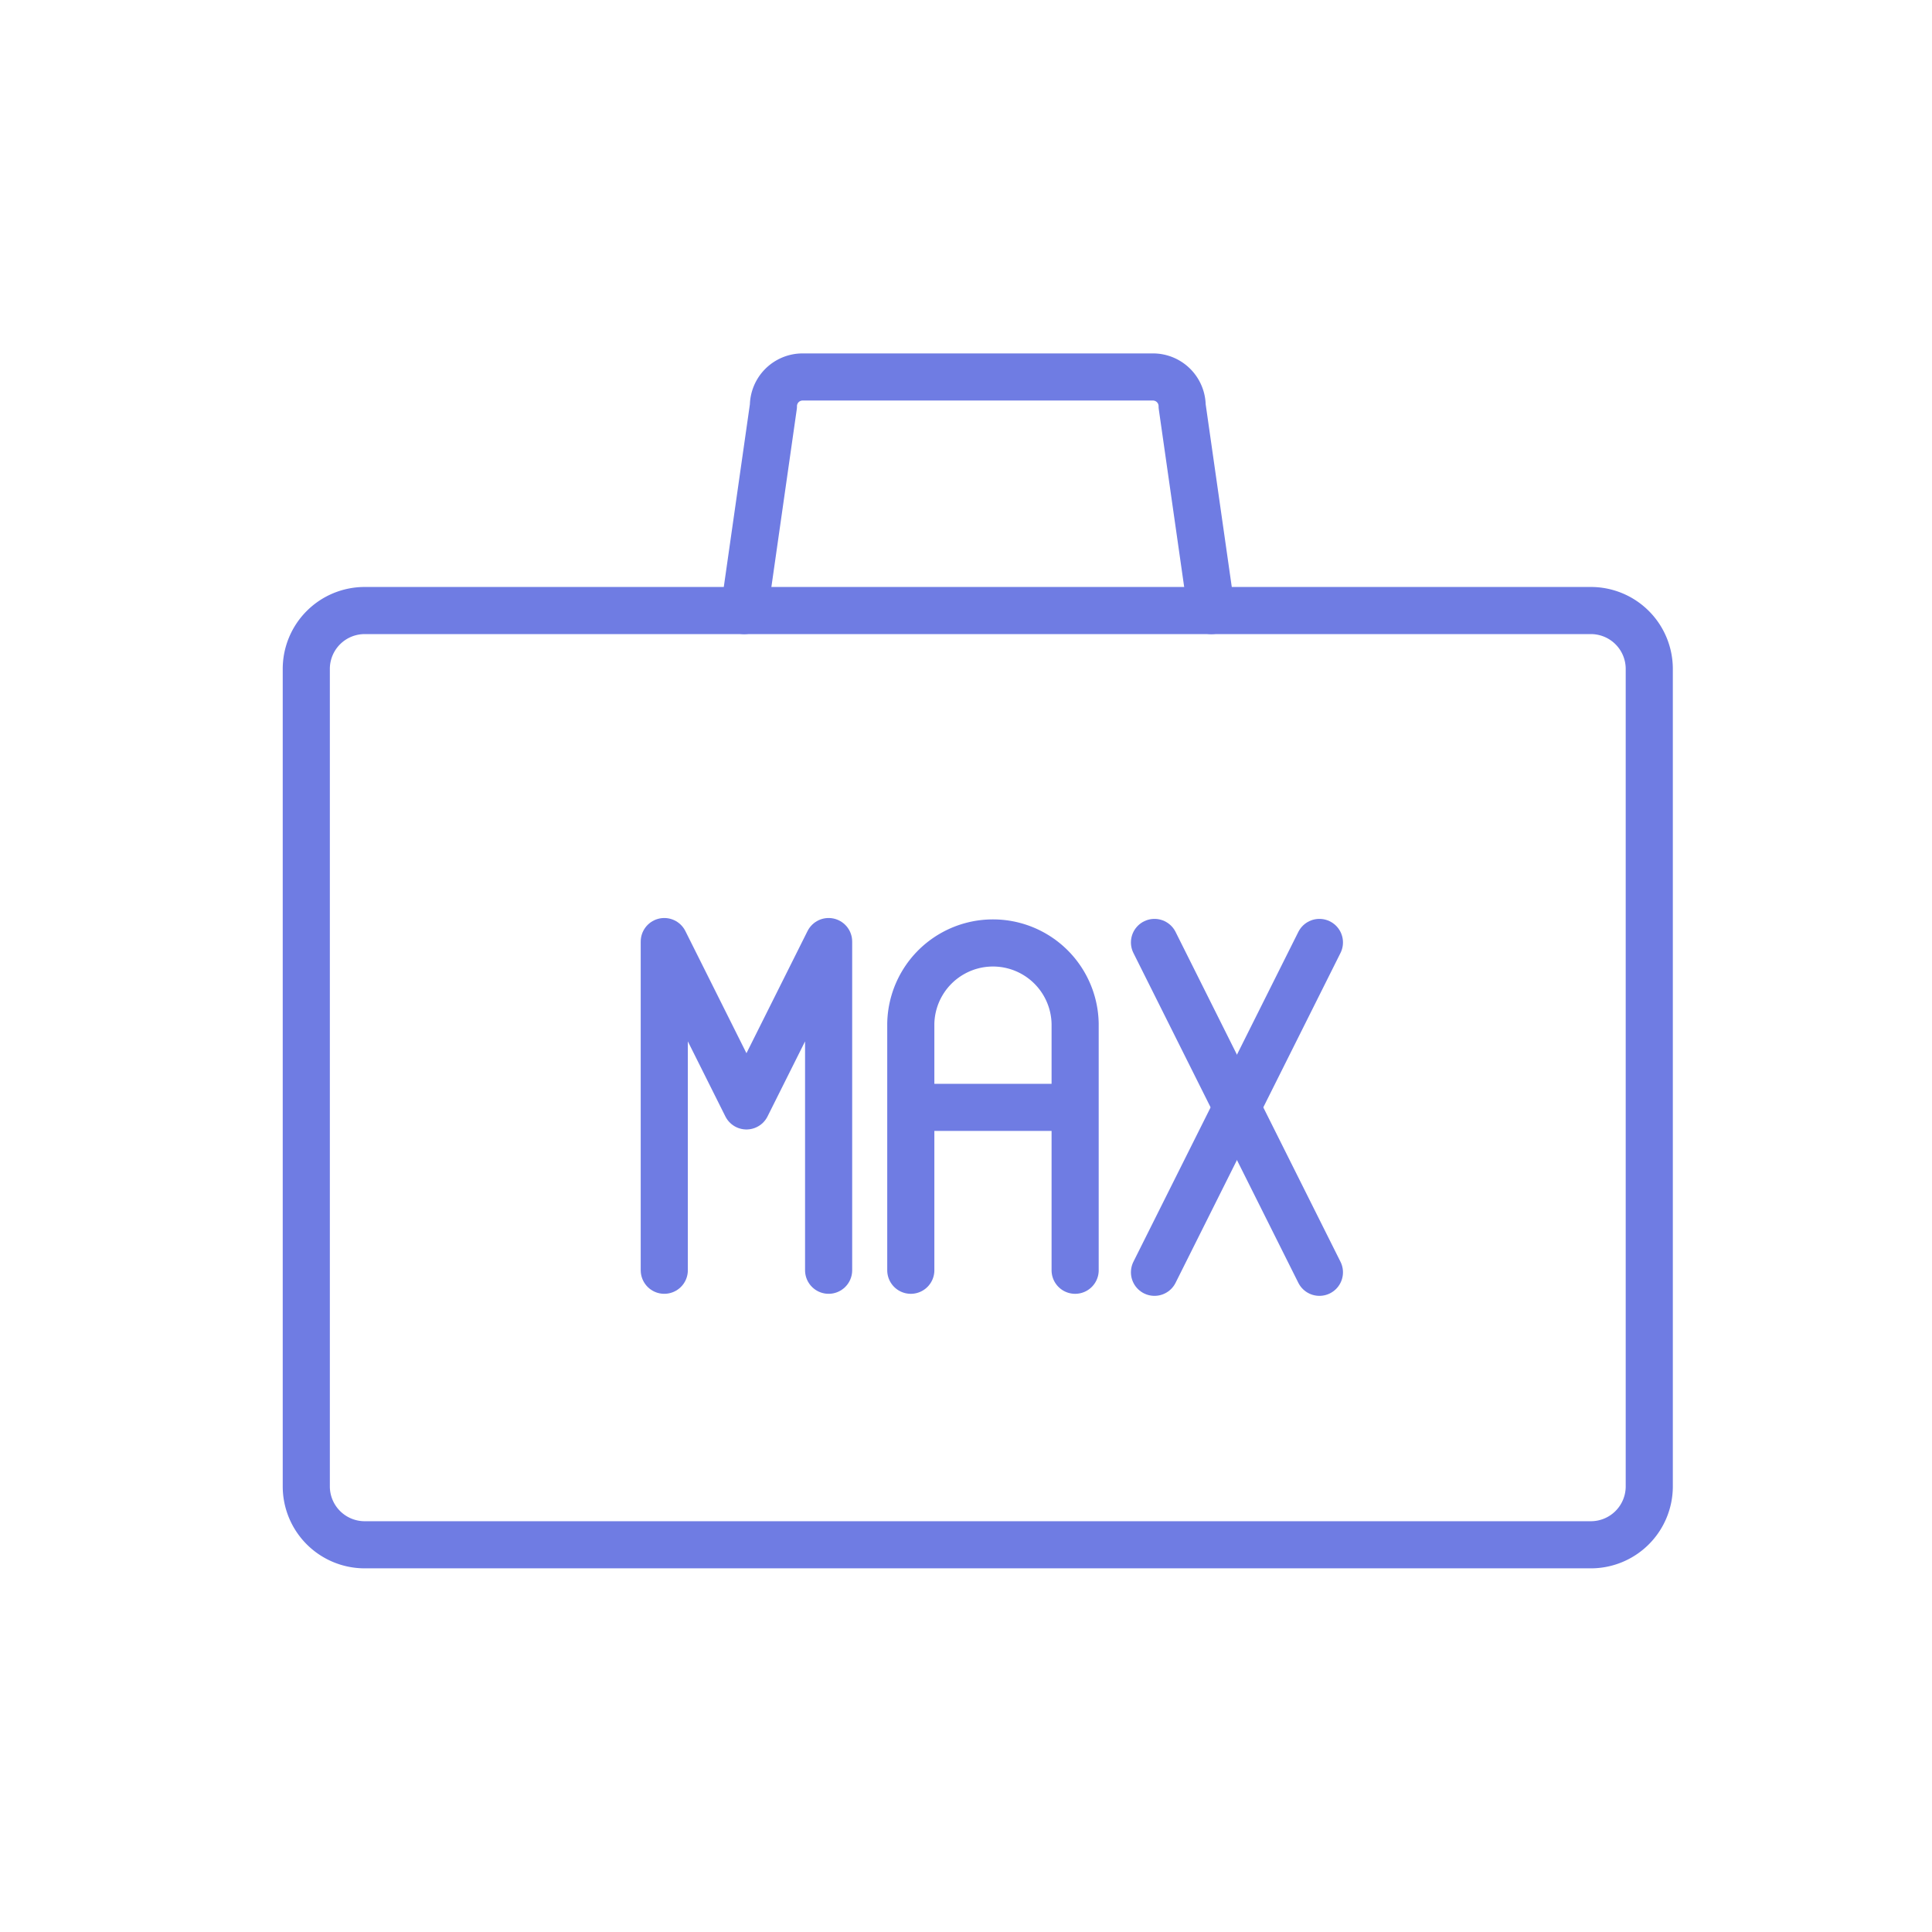 <svg xmlns="http://www.w3.org/2000/svg" width="82" height="82" viewBox="0 0 82 82">
  <g id="Group_1626" data-name="Group 1626" transform="translate(-255 -1115)">
    <g id="briefcase" transform="translate(267.5 1129)">
      <path id="Path_1730" data-name="Path 1730" d="M57.5,43.174a2.478,2.478,0,0,1-2.478,2.478H2.978A2.478,2.478,0,0,1,.5,43.174V8.478A2.478,2.478,0,0,1,2.978,6H55.022A2.478,2.478,0,0,1,57.5,8.478Z" transform="translate(0 5.913)" fill="none" stroke="#6f7ce3" stroke-linecap="round" stroke-linejoin="round" stroke-width="2"/>
      <path id="Path_1731" data-name="Path 1731" d="M8,11.913,9.239,3.239A1.239,1.239,0,0,1,10.478,2h14.87a1.239,1.239,0,0,1,1.239,1.239l1.239,8.674" transform="translate(11.087 0)" fill="none" stroke="#6f7ce3" stroke-linecap="round" stroke-linejoin="round" stroke-width="2"/>
      <g id="design-document-max-1" transform="translate(11.194 14.463)">
        <path id="Path_1742" data-name="Path 1742" d="M4.5,25.45V11.5l3.488,6.975L11.475,11.5V25.45" transform="translate(0 0)" fill="none" stroke="#6f7ce3" stroke-linecap="round" stroke-linejoin="round" stroke-width="2"/>
        <path id="Path_1743" data-name="Path 1743" d="M10.5,25.45V14.988a3.488,3.488,0,0,1,6.975,0V25.45" transform="translate(4.463 0)" fill="none" stroke="#6f7ce3" stroke-linecap="round" stroke-linejoin="round" stroke-width="2"/>
        <line id="Line_86" data-name="Line 86" x2="6" transform="translate(15.306 18.537)" fill="none" stroke="#6f7ce3" stroke-linecap="round" stroke-linejoin="round" stroke-width="2"/>
        <line id="Line_87" data-name="Line 87" y1="14" x2="7" transform="translate(25.306 11.537)" fill="none" stroke="#6f7ce3" stroke-linecap="round" stroke-linejoin="round" stroke-width="2"/>
        <line id="Line_88" data-name="Line 88" x1="7" y1="14" transform="translate(25.306 11.537)" fill="none" stroke="#6f7ce3" stroke-linecap="round" stroke-linejoin="round" stroke-width="2"/>
      </g>
    </g>
    <rect id="Rectangle_1095" data-name="Rectangle 1095" width="82" height="82" transform="translate(255 1115)" fill="none"/>
  </g>
</svg>
